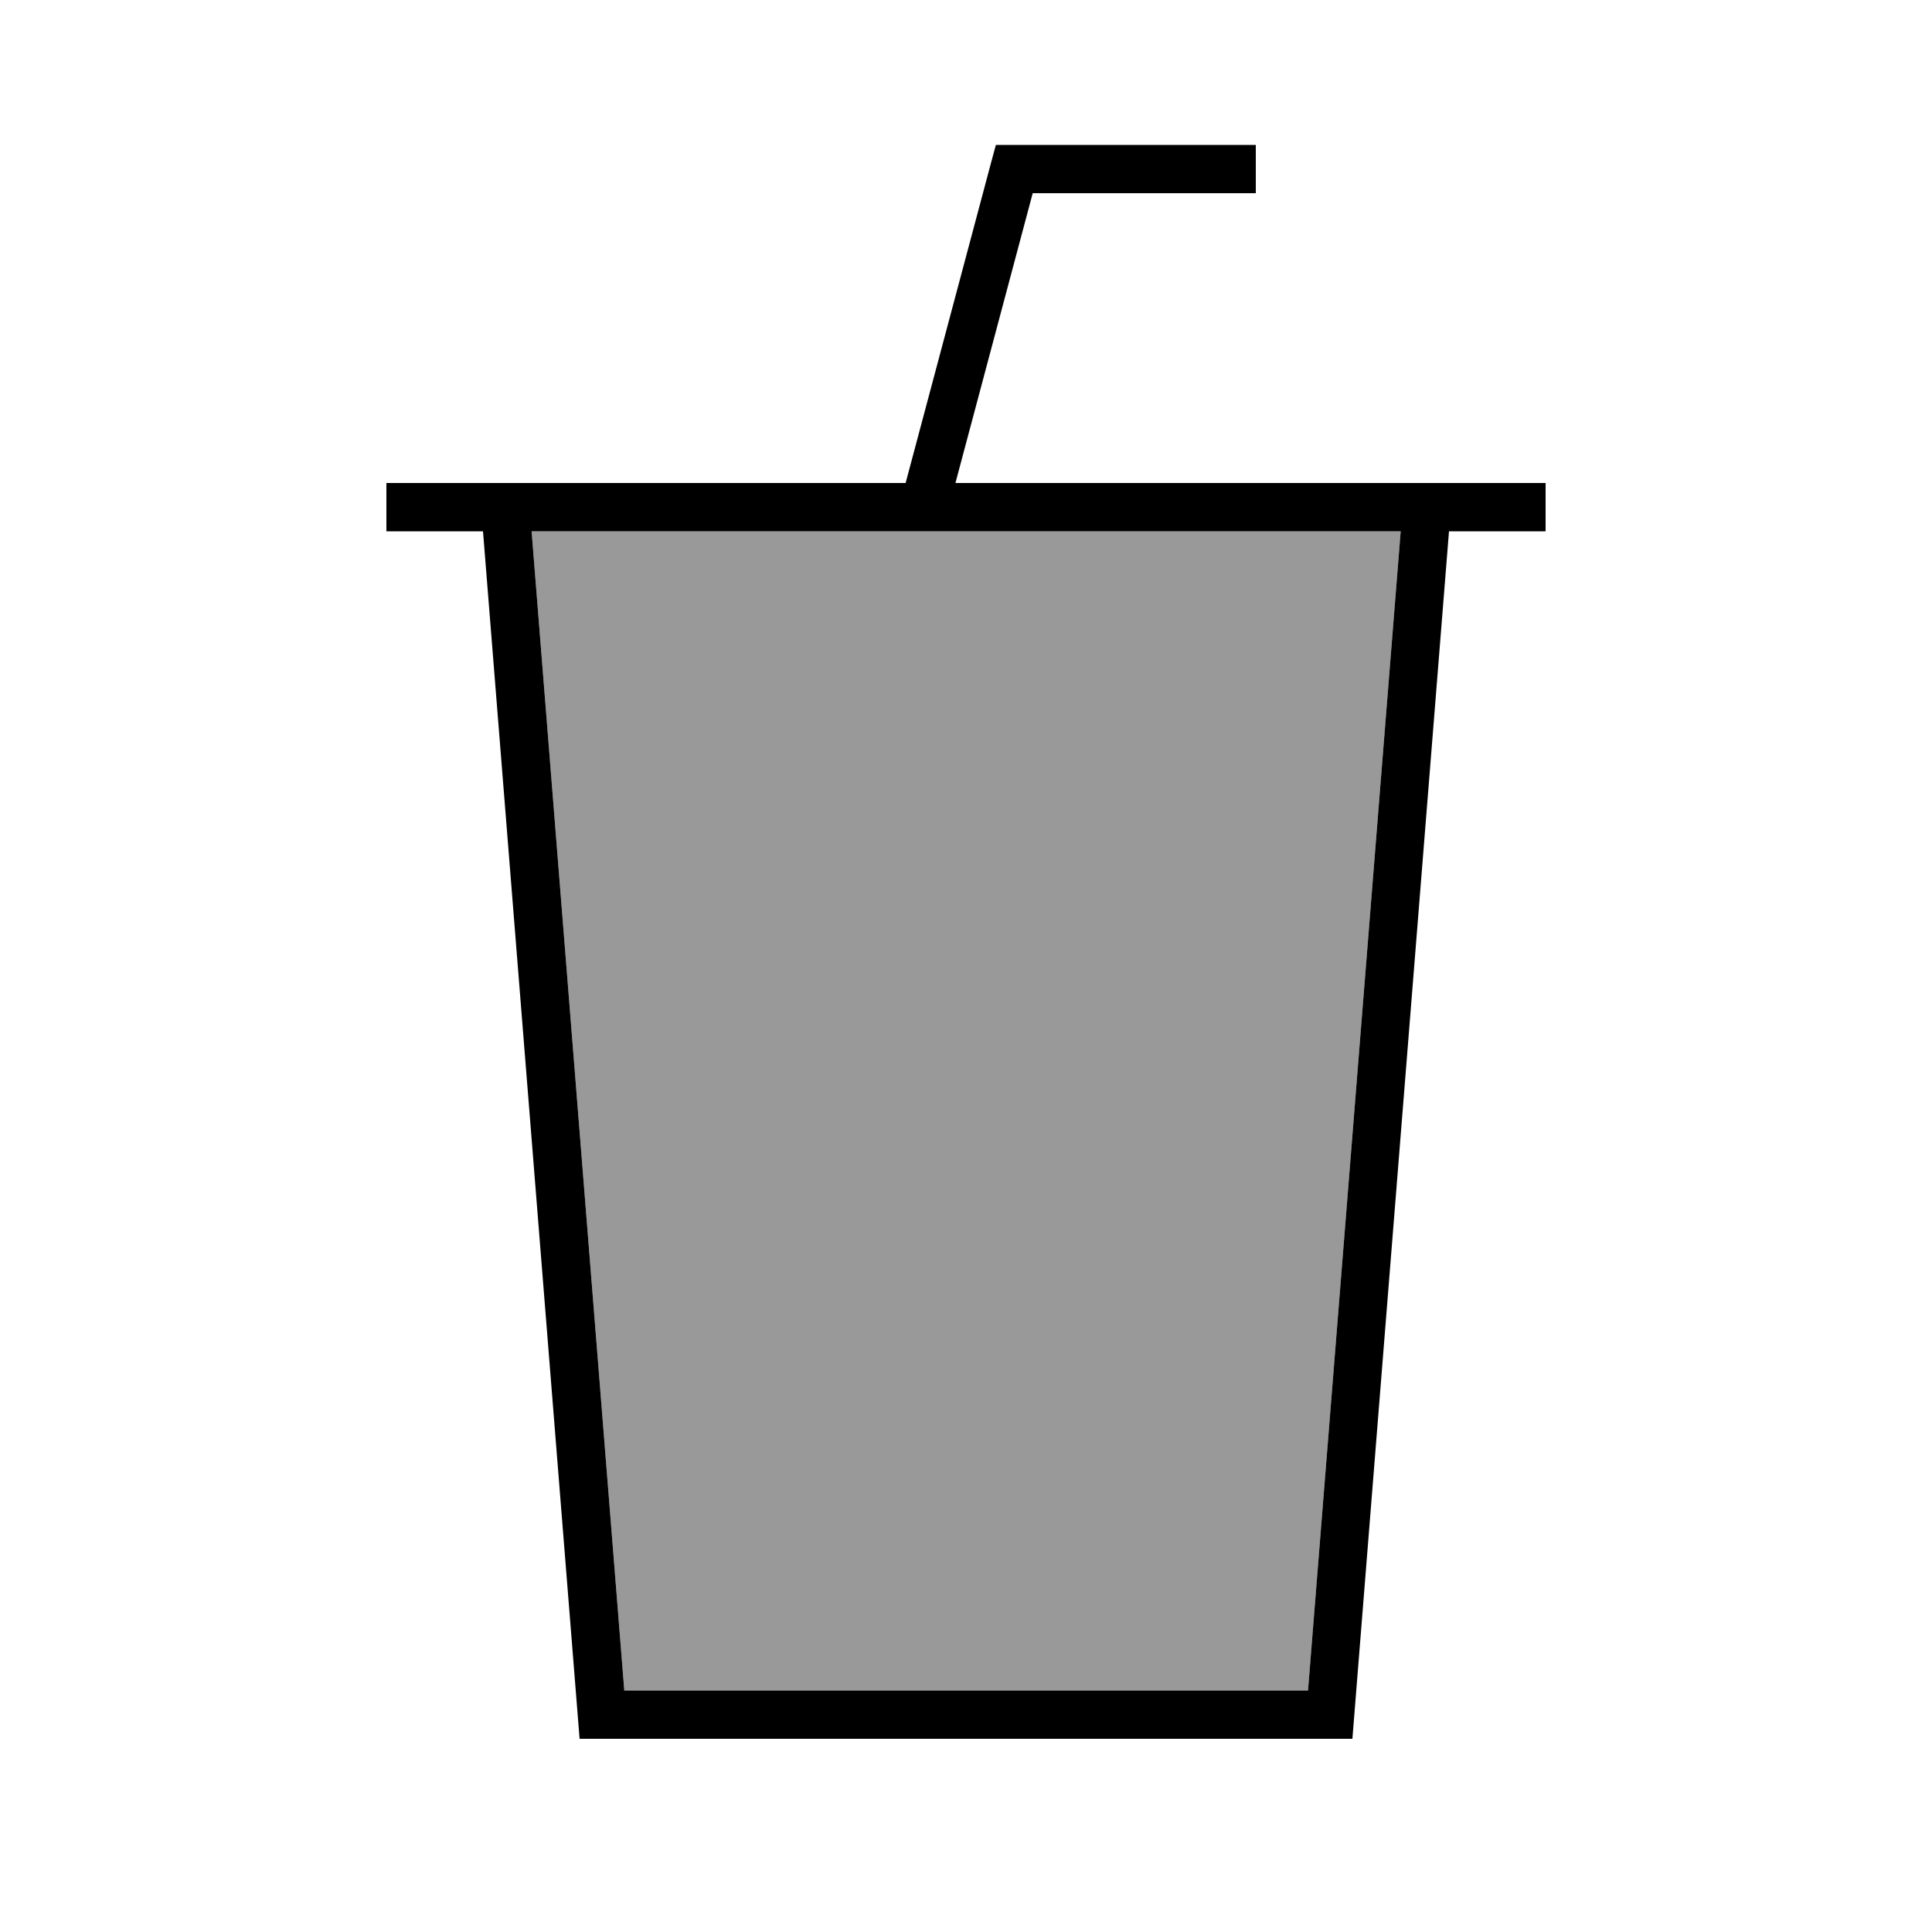 <svg xmlns="http://www.w3.org/2000/svg" viewBox="0 0 640 640"><!--! Font Awesome Pro 7.1.0 by @fontawesome - https://fontawesome.com License - https://fontawesome.com/license (Commercial License) Copyright 2025 Fonticons, Inc. --><path opacity=".4" fill="currentColor" d="M176.1 176L464 176L433.3 560L206.8 560L176.1 176z"/><path fill="currentColor" d="M336 48L329.9 48L328.3 53.9L300 160L128 160L128 176L160 176L192 576L448 576L480 176L512 176L512 160L316.5 160L342.1 64L416 64L416 48L336 48zM176.1 176L464 176L433.3 560L206.8 560L176.1 176z"/></svg>